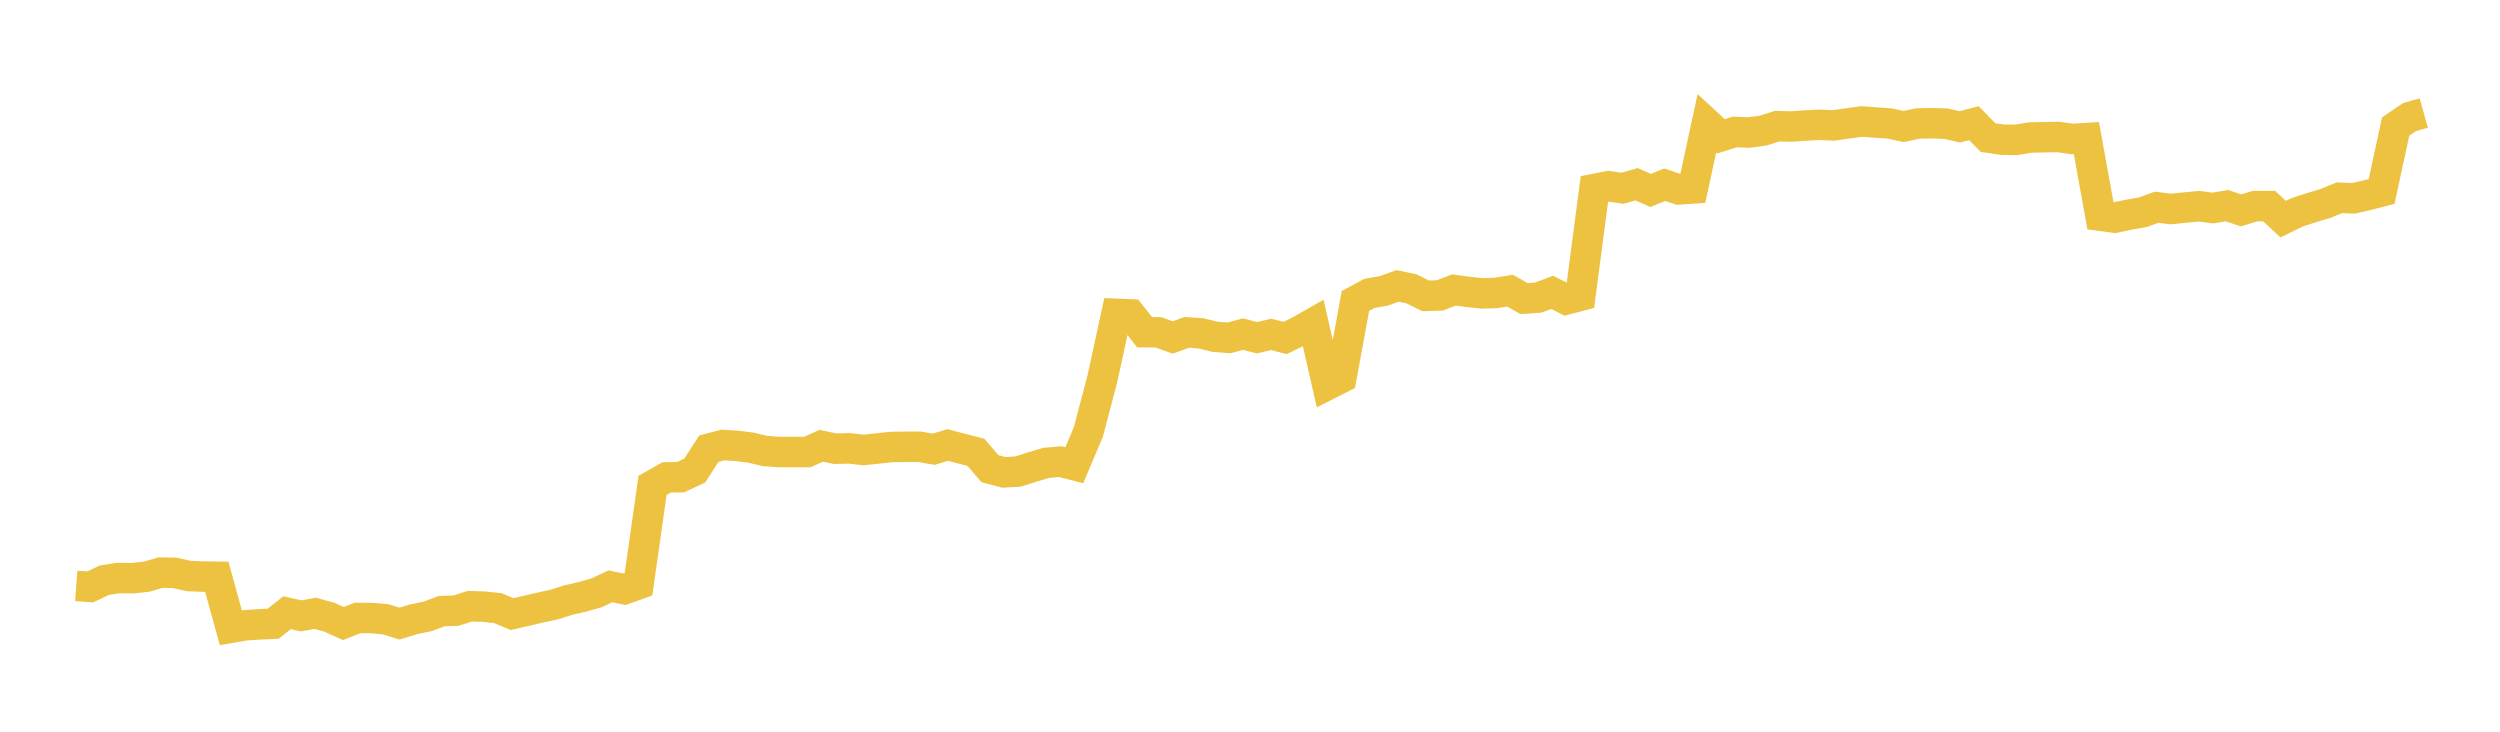 <svg width="164" height="48" xmlns="http://www.w3.org/2000/svg" xmlns:xlink="http://www.w3.org/1999/xlink"><path fill="none" stroke="rgb(237,194,64)" stroke-width="2" d="M5,38.435L5.922,38.501L6.844,38.061L7.766,37.918L8.689,37.93L9.611,37.832L10.533,37.563L11.455,37.578L12.377,37.787L13.299,37.823L14.222,37.834L15.144,41.181L16.066,41.023L16.988,40.958L17.91,40.919L18.832,40.196L19.754,40.402L20.677,40.233L21.599,40.486L22.521,40.904L23.443,40.538L24.365,40.543L25.287,40.624L26.21,40.909L27.132,40.622L28.054,40.437L28.976,40.088L29.898,40.062L30.82,39.767L31.743,39.797L32.665,39.895L33.587,40.284L34.509,40.075L35.431,39.859L36.353,39.661L37.275,39.367L38.198,39.152L39.12,38.896L40.042,38.464L40.964,38.655L41.886,38.324L42.808,31.839L43.731,31.317L44.653,31.301L45.575,30.87L46.497,29.434L47.419,29.194L48.341,29.249L49.263,29.365L50.186,29.586L51.108,29.653L52.03,29.651L52.952,29.656L53.874,29.244L54.796,29.435L55.719,29.412L56.641,29.52L57.563,29.421L58.485,29.323L59.407,29.31L60.329,29.31L61.251,29.47L62.174,29.191L63.096,29.435L64.018,29.671L64.94,30.745L65.862,30.988L66.784,30.933L67.707,30.64L68.629,30.363L69.551,30.283L70.473,30.519L71.395,28.342L72.317,24.842L73.24,20.587L74.162,20.624L75.084,21.791L76.006,21.805L76.928,22.139L77.85,21.805L78.772,21.867L79.695,22.093L80.617,22.167L81.539,21.917L82.461,22.155L83.383,21.937L84.305,22.169L85.228,21.721L86.15,21.197L87.072,25.251L87.994,24.784L88.916,19.743L89.838,19.245L90.76,19.087L91.683,18.755L92.605,18.952L93.527,19.41L94.449,19.379L95.371,19.024L96.293,19.146L97.216,19.248L98.138,19.216L99.06,19.066L99.982,19.59L100.904,19.524L101.826,19.18L102.749,19.647L103.671,19.405L104.593,12.397L105.515,12.216L106.437,12.35L107.359,12.086L108.281,12.494L109.204,12.115L110.126,12.425L111.048,12.362L111.97,8.092L112.892,8.944L113.814,8.654L114.737,8.695L115.659,8.565L116.581,8.276L117.503,8.302L118.425,8.235L119.347,8.186L120.269,8.229L121.192,8.101L122.114,7.97L123.036,8.037L123.958,8.101L124.88,8.3L125.802,8.102L126.725,8.082L127.647,8.115L128.569,8.322L129.491,8.081L130.413,9.024L131.335,9.162L132.257,9.179L133.18,9.022L134.102,9.001L135.024,8.985L135.946,9.116L136.868,9.058L137.79,14.154L138.713,14.279L139.635,14.087L140.557,13.925L141.479,13.595L142.401,13.71L143.323,13.615L144.246,13.529L145.168,13.646L146.09,13.49L147.012,13.803L147.934,13.52L148.856,13.521L149.778,14.376L150.701,13.924L151.623,13.624L152.545,13.349L153.467,12.971L154.389,13.011L155.311,12.798L156.234,12.561L157.156,8.299L158.078,7.674L159,7.417"></path></svg>
